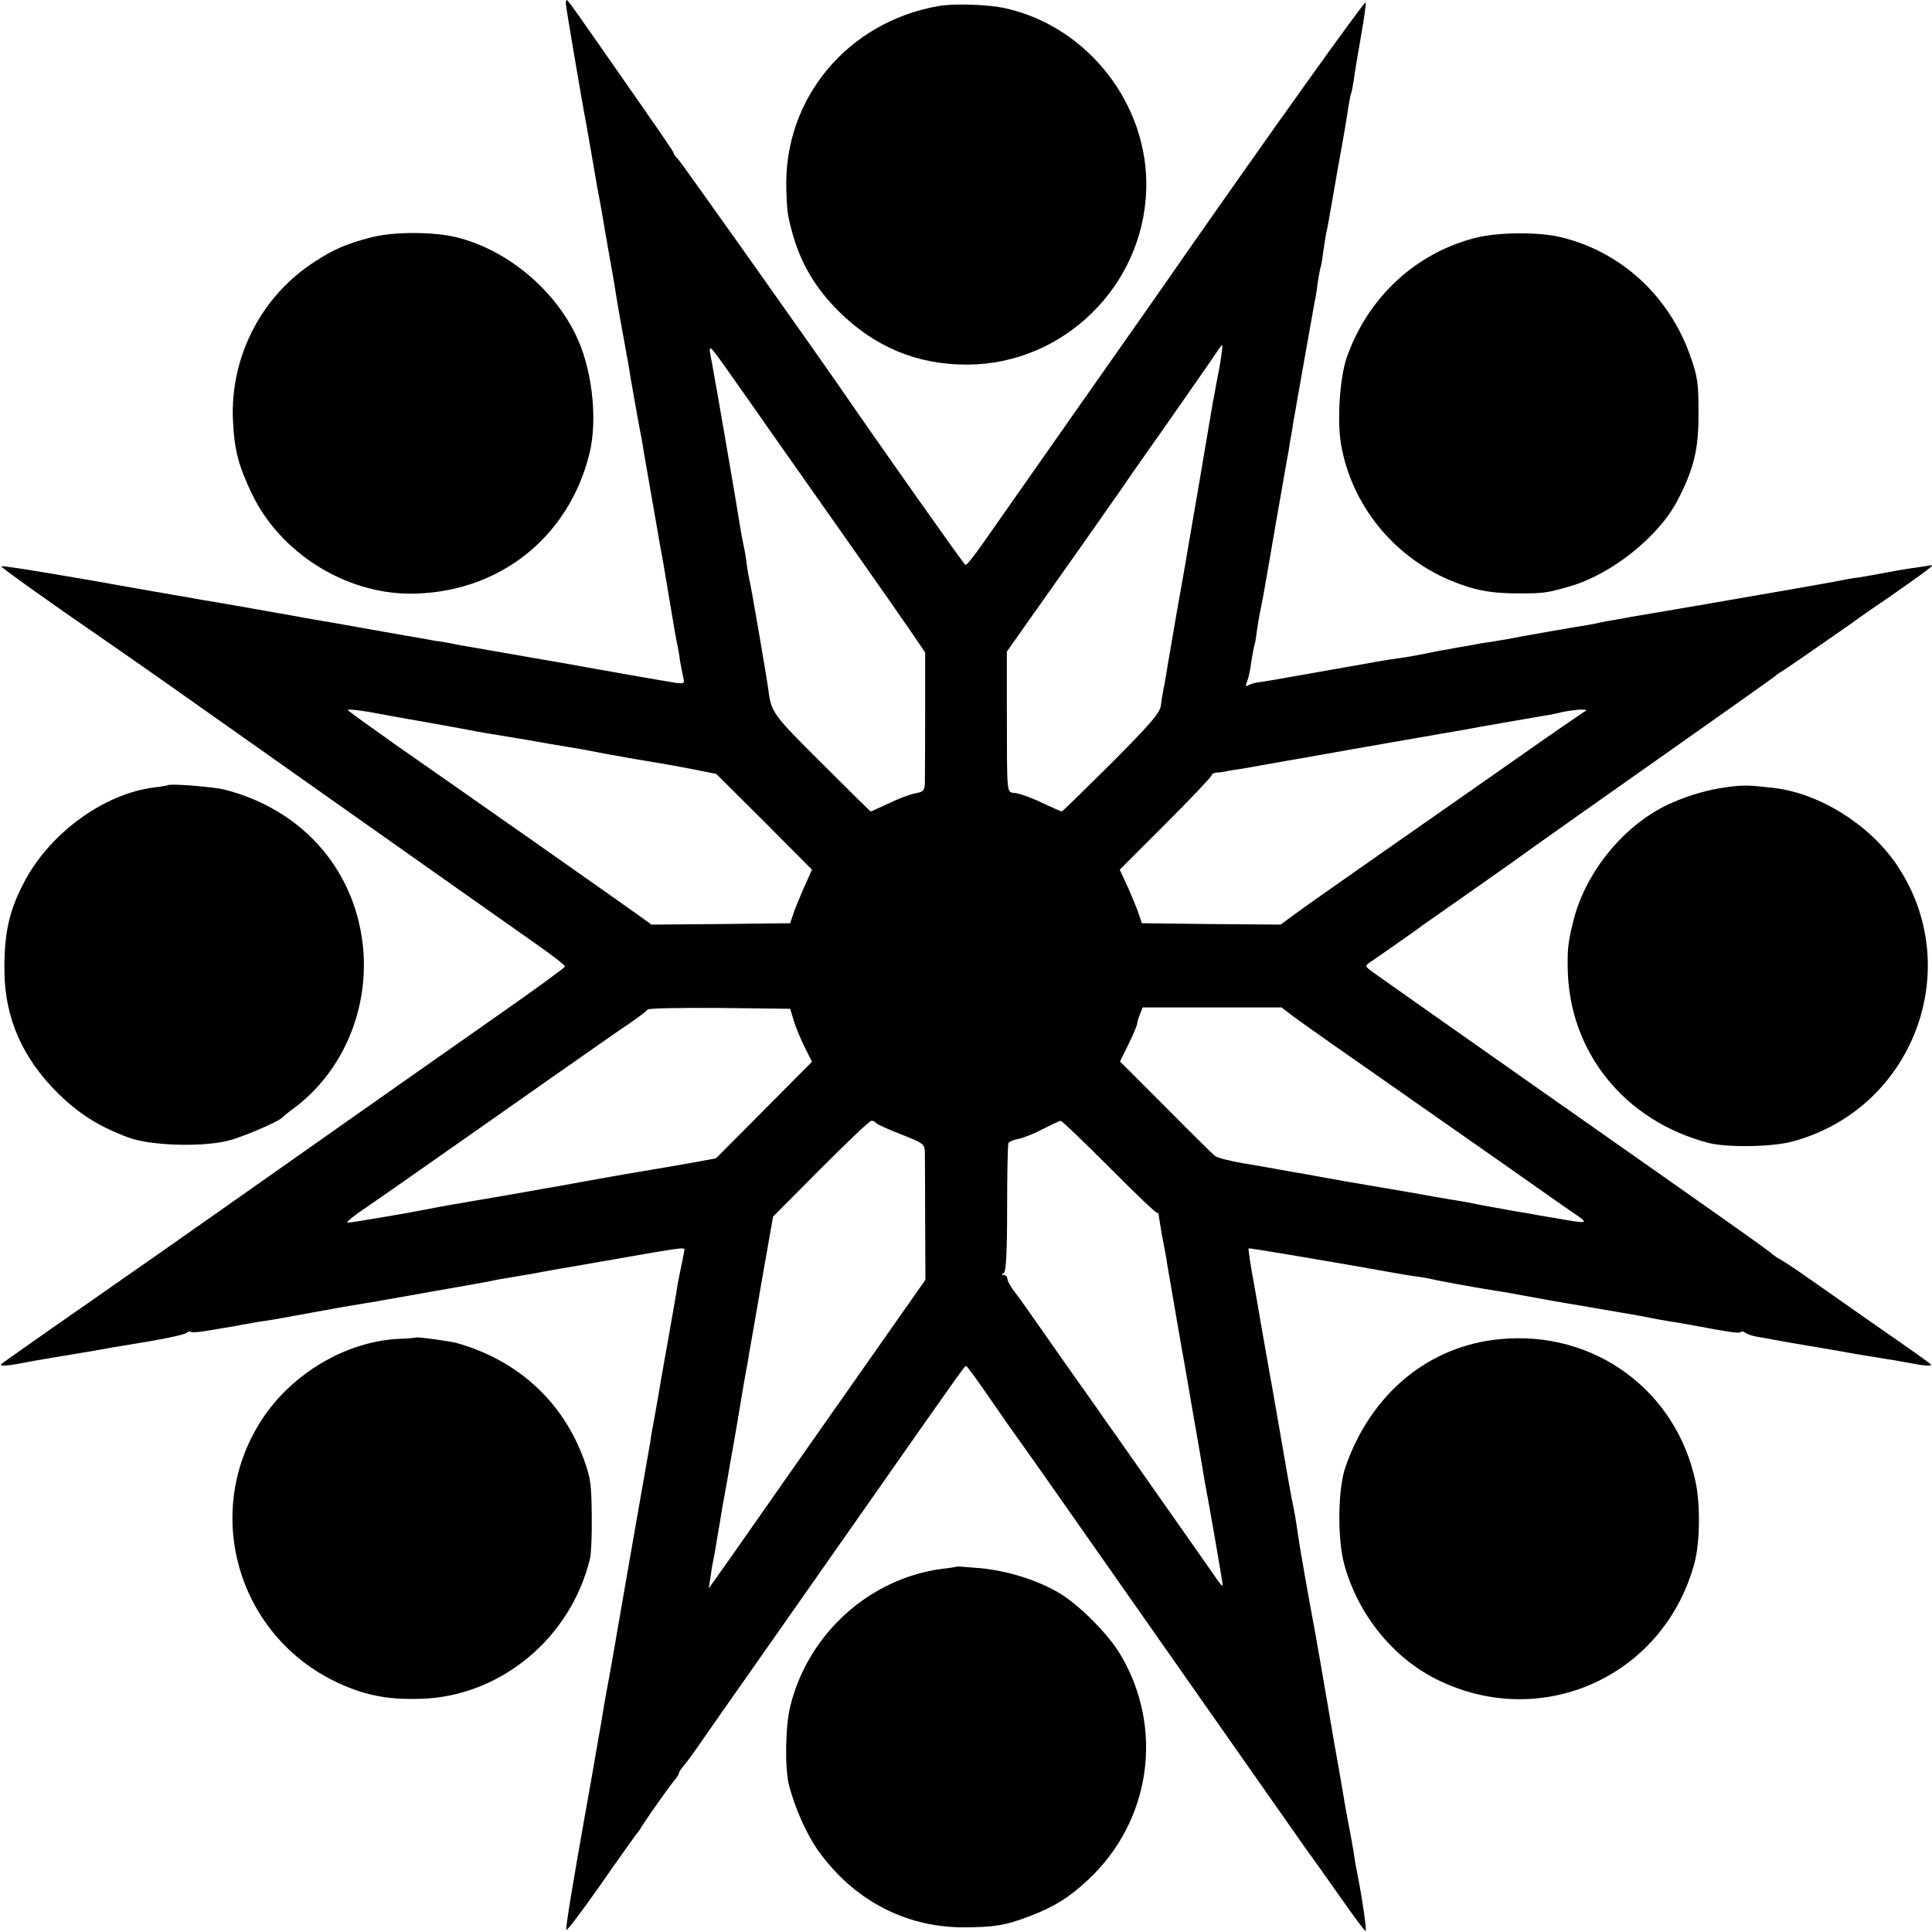 <?xml version="1.0" standalone="no"?>
<!DOCTYPE svg PUBLIC "-//W3C//DTD SVG 20010904//EN"
 "http://www.w3.org/TR/2001/REC-SVG-20010904/DTD/svg10.dtd">
<svg version="1.0" xmlns="http://www.w3.org/2000/svg"
 width="700pt" height="700pt" viewBox="0 0 700 700"
 preserveAspectRatio="xMidYMid meet">
<g transform="translate(0,700) scale(0.1,-0.1)"
fill="#000000" stroke="none">
<path d="M2050 6988 c0 -11 47 -287 65 -388 3 -14 14 -77 25 -140 11 -63 22
-128 25 -145 8 -40 12 -62 20 -110 4 -22 15 -87 25 -145 11 -58 21 -121 24
-140 3 -19 8 -48 11 -65 3 -16 12 -66 20 -110 8 -44 17 -93 19 -110 9 -52 35
-199 40 -221 2 -12 7 -39 10 -60 6 -35 49 -280 60 -344 3 -14 15 -81 26 -150
25 -149 28 -168 35 -200 3 -14 7 -39 9 -55 3 -17 8 -43 11 -57 6 -25 5 -26
-27 -22 -27 4 -262 45 -393 69 -16 3 -107 18 -202 35 -94 16 -182 32 -195 34
-13 3 -39 8 -58 11 -19 2 -46 7 -60 10 -14 2 -104 18 -200 35 -96 17 -186 33
-200 35 -37 7 -370 66 -405 71 -16 3 -41 7 -55 10 -14 2 -77 13 -140 24 -63
11 -125 22 -136 24 -12 2 -37 7 -55 10 -19 3 -45 8 -59 10 -173 30 -282 47
-285 44 -3 -3 162 -121 380 -271 123 -85 271 -189 606 -426 604 -427 771 -544
941 -664 65 -45 117 -85 115 -89 -1 -4 -87 -67 -192 -141 -196 -137 -567 -398
-1020 -717 -143 -101 -386 -271 -540 -378 -154 -107 -284 -199 -290 -204 -10
-10 24 -7 95 7 24 5 45 8 115 20 17 3 71 12 120 20 50 9 101 18 115 20 132 21
217 38 226 46 6 5 13 6 16 3 3 -3 35 0 69 6 35 6 75 13 89 15 14 3 36 7 50 9
14 3 41 8 60 10 19 3 49 8 65 11 41 8 183 33 220 40 17 3 71 12 120 20 130 23
142 25 390 69 17 3 39 8 50 10 11 2 40 7 65 11 25 4 54 9 65 11 18 4 148 27
215 38 318 56 330 58 330 48 0 -4 -5 -25 -9 -47 -5 -22 -12 -58 -16 -80 -3
-22 -17 -101 -30 -175 -13 -74 -27 -152 -31 -174 -3 -21 -8 -48 -10 -60 -2
-11 -6 -34 -9 -51 -3 -16 -7 -41 -10 -55 -3 -14 -7 -38 -9 -55 -3 -16 -12 -70
-21 -120 -9 -49 -31 -178 -50 -285 -63 -362 -75 -435 -85 -485 -5 -27 -12 -66
-15 -85 -3 -19 -7 -44 -9 -55 -2 -11 -9 -49 -15 -85 -6 -36 -22 -128 -36 -205
-51 -286 -76 -438 -73 -447 2 -5 57 68 123 162 66 95 125 177 130 184 6 6 15
19 20 28 23 37 111 161 123 173 6 8 12 17 12 21 0 4 8 16 17 26 9 10 39 51 67
92 28 40 112 161 187 267 75 107 270 385 434 619 355 507 329 469 336 470 3 0
41 -52 85 -116 43 -63 93 -134 110 -157 17 -23 248 -352 514 -732 266 -379
499 -712 519 -740 20 -27 77 -107 126 -177 49 -70 90 -126 93 -124 4 5 -12
116 -28 196 -5 25 -12 61 -14 80 -3 19 -10 60 -16 90 -6 30 -12 66 -15 80 -8
49 -35 205 -40 230 -2 14 -16 93 -30 175 -14 83 -32 186 -40 230 -28 150 -54
300 -60 340 -10 70 -15 99 -25 145 -5 25 -18 101 -30 170 -12 69 -30 172 -40
230 -11 58 -28 159 -40 225 -11 66 -23 134 -26 150 -11 57 -22 130 -20 132 2
2 292 -47 483 -81 45 -8 101 -18 125 -21 24 -3 50 -8 58 -10 13 -4 144 -28
225 -41 17 -2 66 -11 110 -19 44 -8 94 -17 110 -20 47 -8 207 -35 240 -41 43
-7 76 -13 105 -19 14 -3 52 -10 85 -15 33 -5 69 -12 80 -14 129 -24 157 -28
162 -22 3 3 11 2 17 -3 6 -5 27 -12 46 -15 19 -3 45 -8 56 -10 12 -2 37 -7 55
-10 19 -3 88 -15 154 -26 66 -12 129 -23 140 -24 11 -2 38 -6 60 -10 23 -3 52
-9 65 -11 71 -14 104 -17 95 -8 -5 6 -86 63 -180 128 -93 65 -210 147 -260
182 -49 35 -97 66 -105 70 -8 4 -20 12 -26 17 -14 14 -153 112 -864 611 -316
222 -584 411 -595 419 -19 16 -19 17 -2 29 40 27 183 127 192 135 6 4 87 61
180 126 94 66 193 136 220 156 28 20 235 167 460 325 226 159 412 291 415 294
3 3 13 11 22 16 16 9 157 107 260 179 25 19 91 64 145 101 54 38 109 77 123
88 l25 20 -46 -7 c-58 -8 -91 -14 -154 -26 -27 -5 -66 -12 -85 -14 -19 -3 -46
-8 -60 -11 -57 -11 -329 -58 -520 -91 -113 -19 -216 -37 -230 -39 -14 -3 -41
-8 -60 -11 -19 -3 -42 -7 -50 -9 -8 -2 -31 -7 -50 -10 -40 -6 -252 -43 -290
-51 -14 -2 -41 -7 -60 -10 -19 -2 -46 -7 -60 -10 -14 -2 -37 -7 -52 -9 -16 -3
-40 -7 -55 -10 -15 -2 -49 -9 -77 -15 -28 -5 -64 -12 -81 -14 -16 -2 -57 -8
-90 -14 -33 -6 -76 -14 -95 -17 -19 -3 -96 -17 -170 -30 -74 -13 -146 -26
-160 -27 -14 -2 -31 -7 -37 -11 -10 -6 -11 -3 -4 15 5 13 12 45 15 72 4 27 9
52 10 55 2 3 7 29 10 56 4 28 9 57 11 65 2 8 14 69 25 135 18 106 62 357 74
425 3 14 8 43 11 65 4 22 9 49 10 60 10 59 75 423 78 440 3 11 8 42 11 69 4
27 9 52 10 55 2 3 7 29 10 56 4 28 9 59 11 70 3 11 7 34 10 50 3 17 18 104 34
195 17 91 33 185 36 210 4 24 8 47 10 50 2 3 6 26 10 50 3 25 15 96 26 158 11
62 19 118 17 123 -3 8 -359 -491 -679 -950 -25 -37 -183 -262 -351 -501 -168
-239 -329 -470 -359 -512 -30 -43 -57 -77 -61 -75 -5 1 -307 429 -448 634
-126 182 -580 822 -592 835 -10 10 -18 20 -17 23 0 5 -47 73 -216 315 -33 47
-84 121 -114 163 -29 42 -55 77 -57 77 -2 0 -4 -6 -4 -12z m2375 -1276 c-5
-37 -10 -62 -20 -112 -2 -14 -7 -41 -11 -60 -3 -19 -26 -152 -50 -295 -25
-143 -46 -269 -48 -280 -2 -11 -15 -87 -30 -170 -14 -82 -28 -161 -30 -175 -3
-14 -7 -41 -10 -60 -3 -19 -8 -46 -11 -60 -3 -14 -7 -40 -9 -57 -4 -27 -38
-66 -179 -208 -97 -96 -177 -175 -180 -175 -3 0 -34 14 -69 30 -34 17 -78 33
-95 36 -38 7 -34 -29 -35 316 l0 197 62 88 c34 48 127 180 207 293 79 113 152
216 161 230 9 14 75 108 147 210 71 102 146 209 165 237 19 29 36 53 38 53 2
0 0 -17 -3 -38z m-1778 -69 c32 -45 100 -142 151 -215 52 -73 174 -248 273
-388 99 -140 202 -288 230 -329 l51 -75 0 -220 c0 -122 -1 -235 -1 -252 -1
-28 -5 -33 -33 -38 -18 -3 -62 -19 -96 -36 -35 -16 -65 -30 -67 -30 -2 0 -82
79 -178 175 -174 173 -182 184 -192 258 -4 36 -65 391 -70 407 -2 8 -7 35 -10
60 -3 25 -8 52 -10 60 -2 8 -6 29 -9 45 -13 85 -98 577 -106 618 -16 78 -17
79 67 -40z m-1274 -1229 c12 -2 85 -16 162 -29 77 -14 151 -27 165 -30 14 -3
41 -8 60 -11 19 -3 85 -14 145 -24 61 -11 126 -22 145 -25 19 -3 46 -8 60 -10
76 -15 75 -15 190 -35 30 -5 71 -12 90 -15 19 -3 73 -13 120 -22 l85 -17 174
-173 173 -174 -30 -67 c-16 -37 -34 -80 -39 -97 l-10 -30 -251 -3 -252 -2 -48
35 c-26 19 -197 139 -379 267 -183 128 -409 287 -503 352 -93 66 -170 121
-170 124 0 4 64 -4 113 -14z m4362 4 c-11 -7 -126 -86 -255 -177 -129 -90
-347 -243 -485 -339 -137 -96 -274 -192 -302 -213 l-53 -39 -251 2 -252 3 -10
30 c-5 17 -23 60 -39 97 l-31 67 167 167 c91 91 166 170 166 175 0 5 8 9 18
10 9 0 26 2 37 5 11 2 34 6 50 8 17 3 55 9 85 15 30 5 69 12 85 15 17 3 71 12
120 21 50 9 180 32 290 51 110 19 211 37 225 39 39 8 262 46 295 52 17 2 46 8
65 13 19 4 49 8 65 9 27 0 28 -1 10 -11z m-2860 -1113 c6 -22 24 -65 39 -96
l28 -56 -174 -175 -174 -175 -99 -18 c-122 -21 -120 -21 -175 -30 -25 -4 -54
-9 -65 -11 -11 -2 -72 -13 -135 -24 -63 -12 -126 -23 -140 -25 -14 -3 -90 -16
-170 -30 -204 -35 -200 -34 -255 -45 -92 -18 -283 -50 -295 -50 -7 0 10 15 36
34 27 18 218 151 424 296 206 145 402 282 435 305 33 23 88 62 123 85 35 24
65 47 68 52 3 5 120 7 261 6 l256 -3 12 -40z m1814 10 c25 -19 210 -149 411
-289 431 -301 377 -264 471 -330 42 -30 100 -70 129 -90 59 -40 57 -41 -55
-21 -44 7 -96 16 -115 20 -19 3 -46 7 -60 10 -14 3 -38 7 -55 10 -28 5 -46 8
-105 20 -14 2 -38 7 -55 9 -16 3 -83 14 -147 26 -65 11 -171 29 -235 40 -65
12 -129 23 -143 26 -14 2 -40 7 -59 10 -18 3 -43 8 -55 10 -11 2 -61 11 -110
19 -48 8 -96 20 -104 27 -9 7 -90 87 -180 178 l-164 164 31 63 c17 35 31 68
31 73 0 5 4 20 10 34 l10 26 251 0 252 0 46 -35z m-1515 -384 c3 -4 44 -23 91
-41 81 -32 85 -35 86 -64 0 -17 1 -128 1 -247 l1 -216 -273 -389 c-150 -214
-293 -417 -317 -452 -24 -34 -78 -111 -119 -170 l-76 -107 7 45 c3 25 8 52 10
60 2 8 6 31 9 50 3 19 8 46 10 60 3 14 7 41 10 60 3 19 8 45 10 56 2 12 7 37
10 55 3 19 8 45 10 59 10 52 48 276 51 297 2 12 6 34 9 50 3 15 8 42 10 58 3
17 24 135 46 264 l41 233 172 173 c95 95 177 174 184 174 6 1 14 -3 17 -8z
m845 -160 c93 -94 171 -168 173 -165 3 2 5 -2 6 -8 1 -7 6 -38 11 -68 6 -30
13 -68 16 -85 2 -16 18 -106 34 -200 16 -93 32 -186 36 -205 3 -19 17 -98 30
-175 14 -77 27 -157 31 -179 3 -21 8 -48 10 -60 13 -66 64 -358 64 -370 0 -5
-10 6 -23 25 -13 19 -99 142 -192 274 -93 132 -184 263 -204 290 -19 28 -53
76 -75 107 -23 32 -84 119 -136 193 -52 75 -107 153 -122 172 -16 20 -28 42
-28 49 0 8 -6 14 -12 14 -10 0 -10 2 -1 8 8 5 12 71 12 235 0 125 2 231 5 236
3 5 20 12 38 15 18 4 58 20 88 36 30 15 58 29 63 29 4 1 83 -75 176 -168z"/>
<path d="M3400 6978 c-330 -58 -561 -336 -551 -663 2 -80 5 -100 25 -170 31
-106 84 -193 166 -274 130 -129 285 -193 465 -192 348 1 637 284 648 633 10
307 -210 591 -510 658 -62 14 -185 18 -243 8z"/>
<path d="M1345 6140 c-89 -23 -135 -43 -203 -87 -194 -124 -308 -344 -298
-575 5 -109 20 -165 69 -268 103 -213 336 -360 572 -361 318 0 576 201 651
509 31 129 8 315 -53 435 -84 168 -253 304 -428 347 -84 21 -230 21 -310 0z"/>
<path d="M5349 6139 c-220 -55 -394 -217 -470 -436 -25 -74 -35 -228 -20 -314
38 -218 189 -405 396 -492 87 -36 150 -48 255 -47 83 0 97 2 179 26 149 43
319 178 388 309 60 115 78 187 77 320 0 108 -3 129 -30 206 -77 218 -252 378
-470 430 -82 19 -222 18 -305 -2z"/>
<path d="M608 4155 c-2 -1 -23 -5 -48 -8 -185 -22 -386 -170 -477 -352 -52
-101 -68 -181 -67 -315 2 -170 66 -314 193 -440 78 -77 152 -123 258 -162 85
-31 285 -35 374 -7 61 19 168 66 179 78 3 3 23 20 45 36 171 127 267 343 252
564 -21 289 -214 516 -503 590 -39 10 -199 23 -206 16z"/>
<path d="M6257 4148 c-66 -9 -132 -27 -200 -57 -166 -72 -311 -246 -356 -426
-19 -76 -22 -100 -21 -169 3 -306 205 -557 510 -637 68 -17 225 -15 300 4 441
115 636 629 382 1004 -99 146 -279 258 -444 278 -95 11 -112 11 -171 3z"/>
<path d="M1508 2154 c-2 -1 -30 -4 -63 -5 -190 -9 -386 -124 -496 -292 -227
-349 -78 -815 312 -970 84 -34 163 -46 269 -42 287 11 539 222 608 509 4 17 7
87 6 156 -1 108 -4 135 -27 198 -76 213 -240 363 -462 426 -26 7 -144 23 -147
20z"/>
<path d="M5435 2148 c-258 -24 -468 -197 -560 -463 -28 -79 -30 -262 -4 -355
50 -181 178 -339 339 -417 380 -186 821 16 930 426 19 73 21 206 4 289 -69
334 -368 553 -709 520z"/>
<path d="M3467 1324 c-1 -1 -24 -5 -52 -8 -263 -34 -485 -233 -551 -495 -19
-75 -21 -228 -5 -291 23 -85 63 -175 106 -236 126 -176 311 -275 519 -277 116
0 157 6 243 39 87 32 146 68 214 132 229 212 278 550 118 818 -44 74 -150 180
-221 222 -79 47 -185 80 -284 90 -47 4 -86 7 -87 6z"/>
</g>
</svg>
